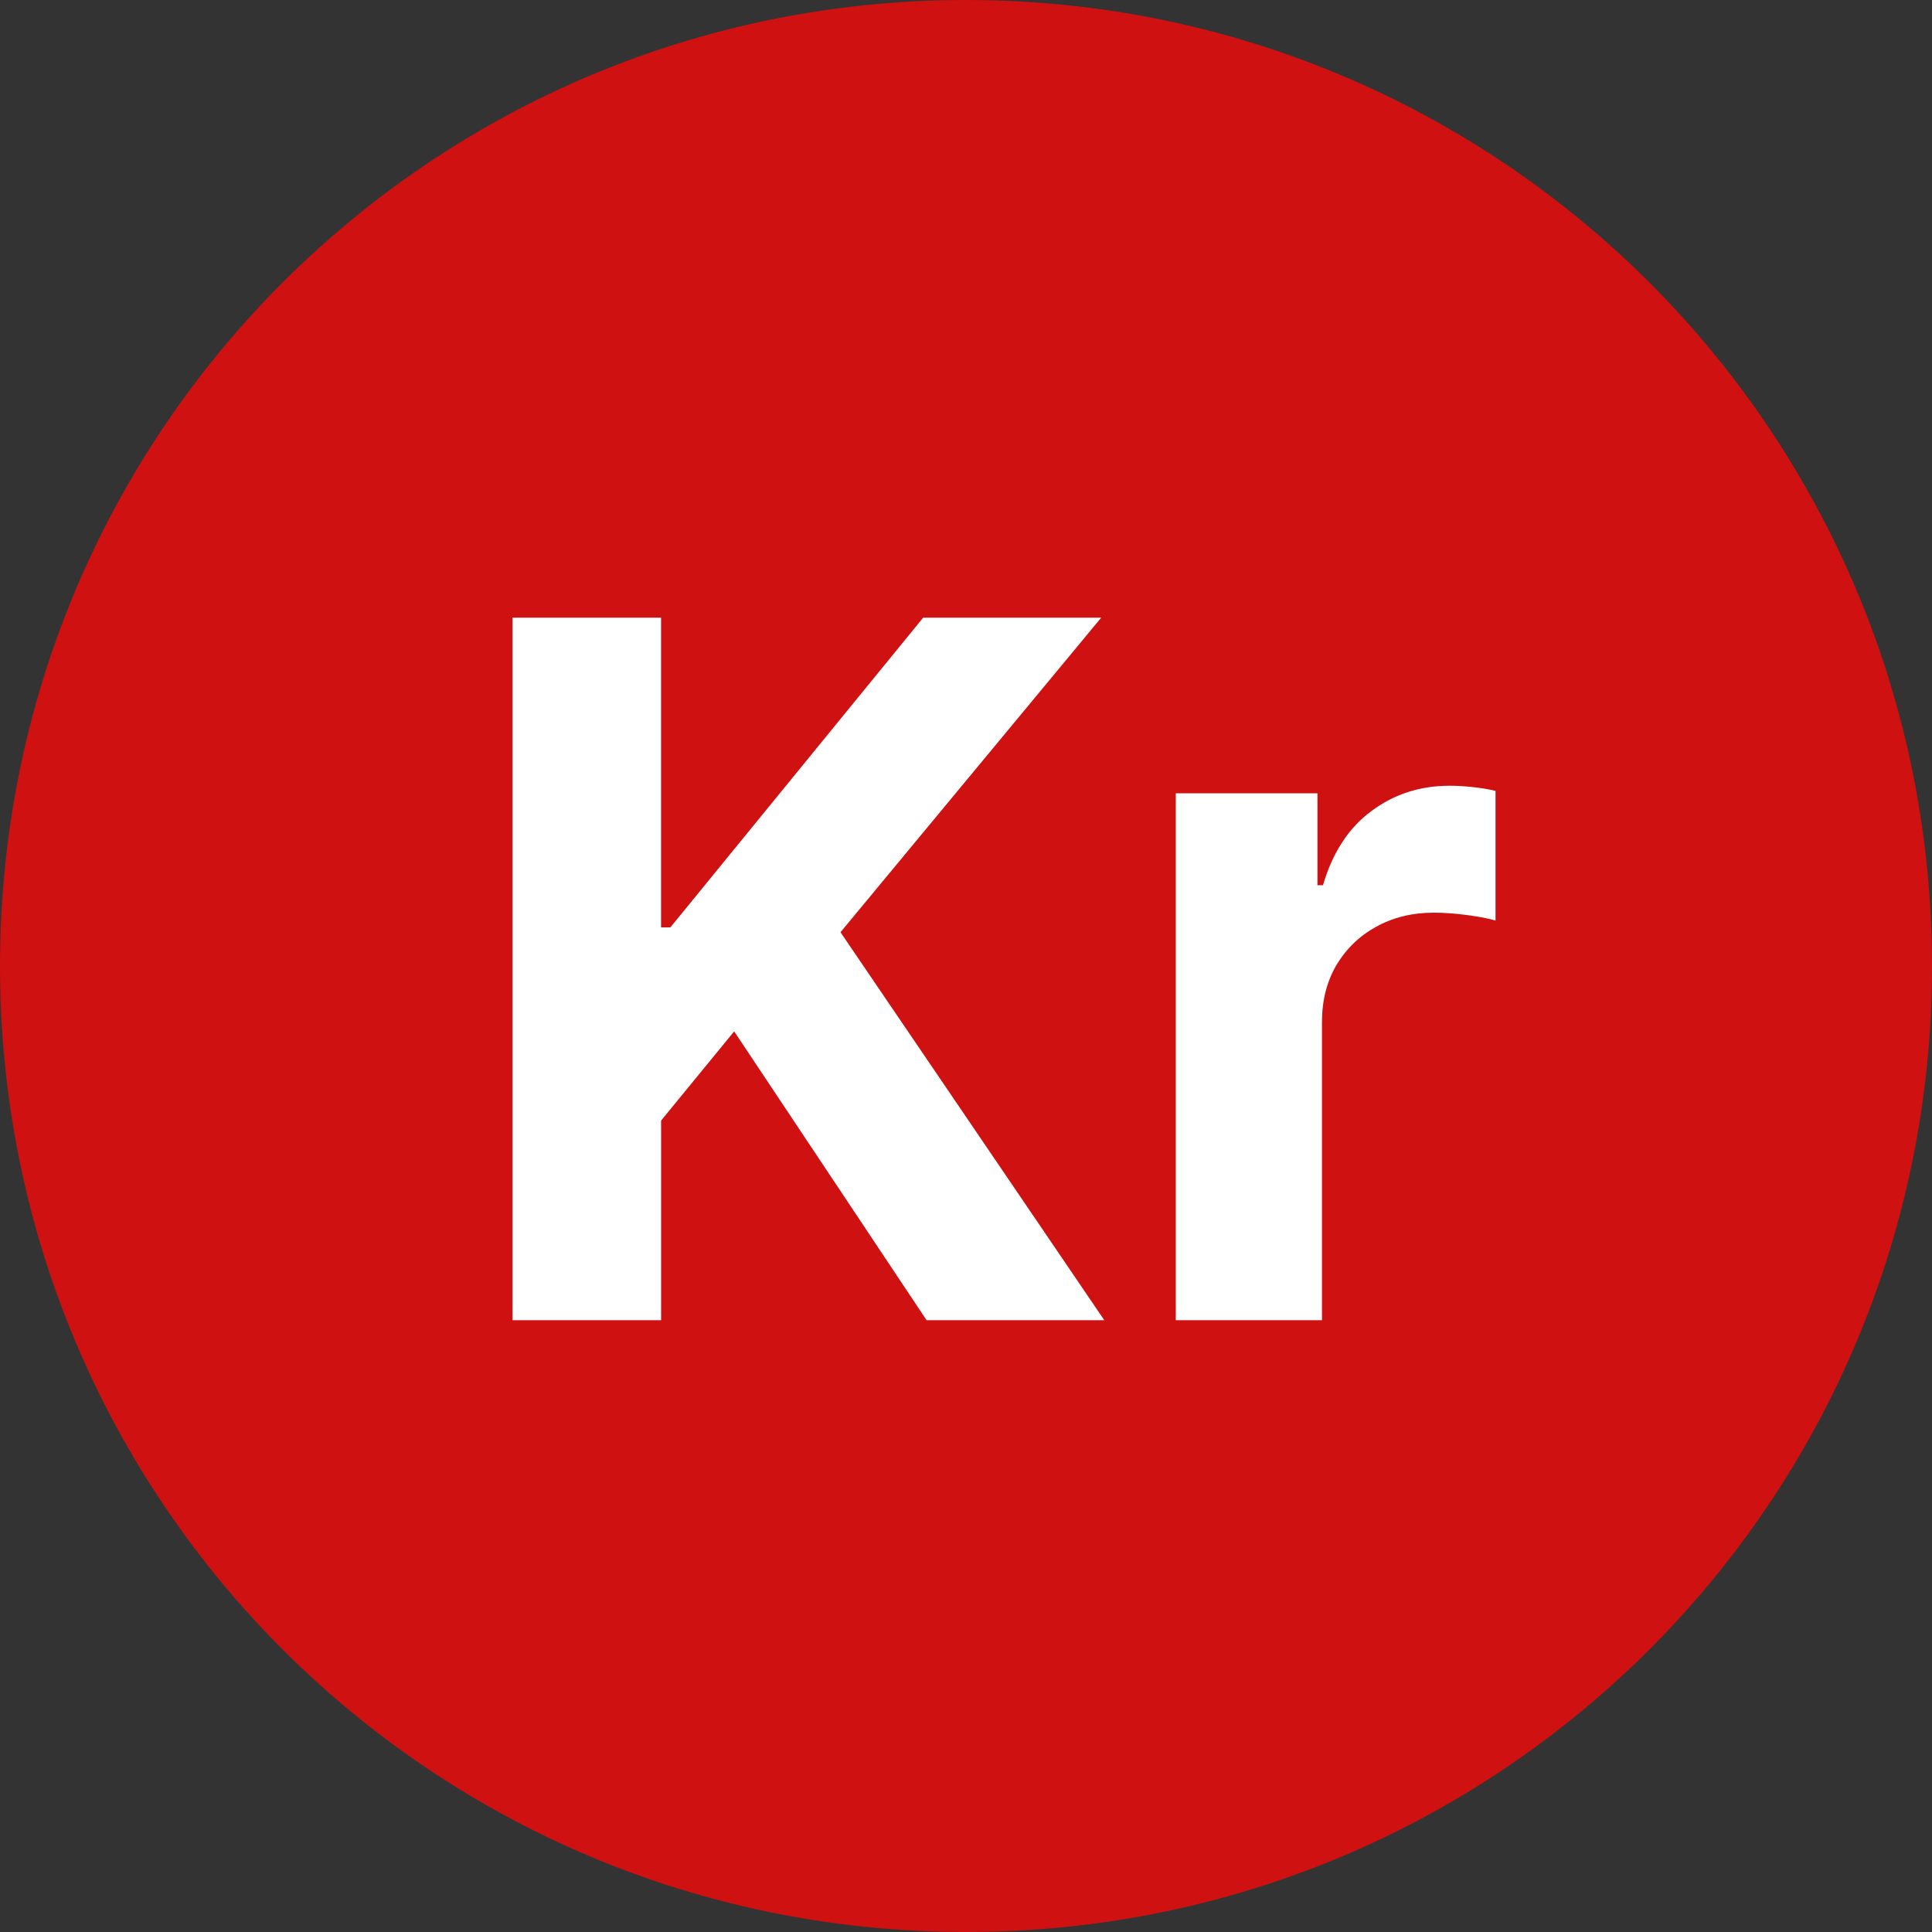 <svg fill="none" height="60" viewBox="0 0 60 60" width="60" xmlns="http://www.w3.org/2000/svg"><rect x="0" y="0" width="60" height="60" fill="#333333" stroke="none"/><path d="m30 0c-16.6 0-30 13.4-30 30s13.4 30 30 30 30-13.4 30-30-13.4-30-30-30z" fill="#cf1111"/><g fill="#fff"><path d="m15.917 41v-21.818h4.613v9.62h.288l7.852-9.62h5.529l-8.097 9.769 8.193 12.049h-5.519l-5.976-8.97-2.269 2.77v6.2z"/><path d="m36.515 41v-16.364h4.4v2.855h.171c.298-1.016.799-1.783 1.502-2.301.703-.526 1.513-.788 2.429-.788.227 0 .472.014.735.043.263.028.494.068.693.117v4.027c-.213-.064-.508-.121-.884-.171-.376-.05-.721-.074-1.033-.074-.668 0-1.264.146-1.79.437-.518.284-.93.682-1.236 1.193-.298.511-.447 1.101-.447 1.768v9.258z"/></g></svg>